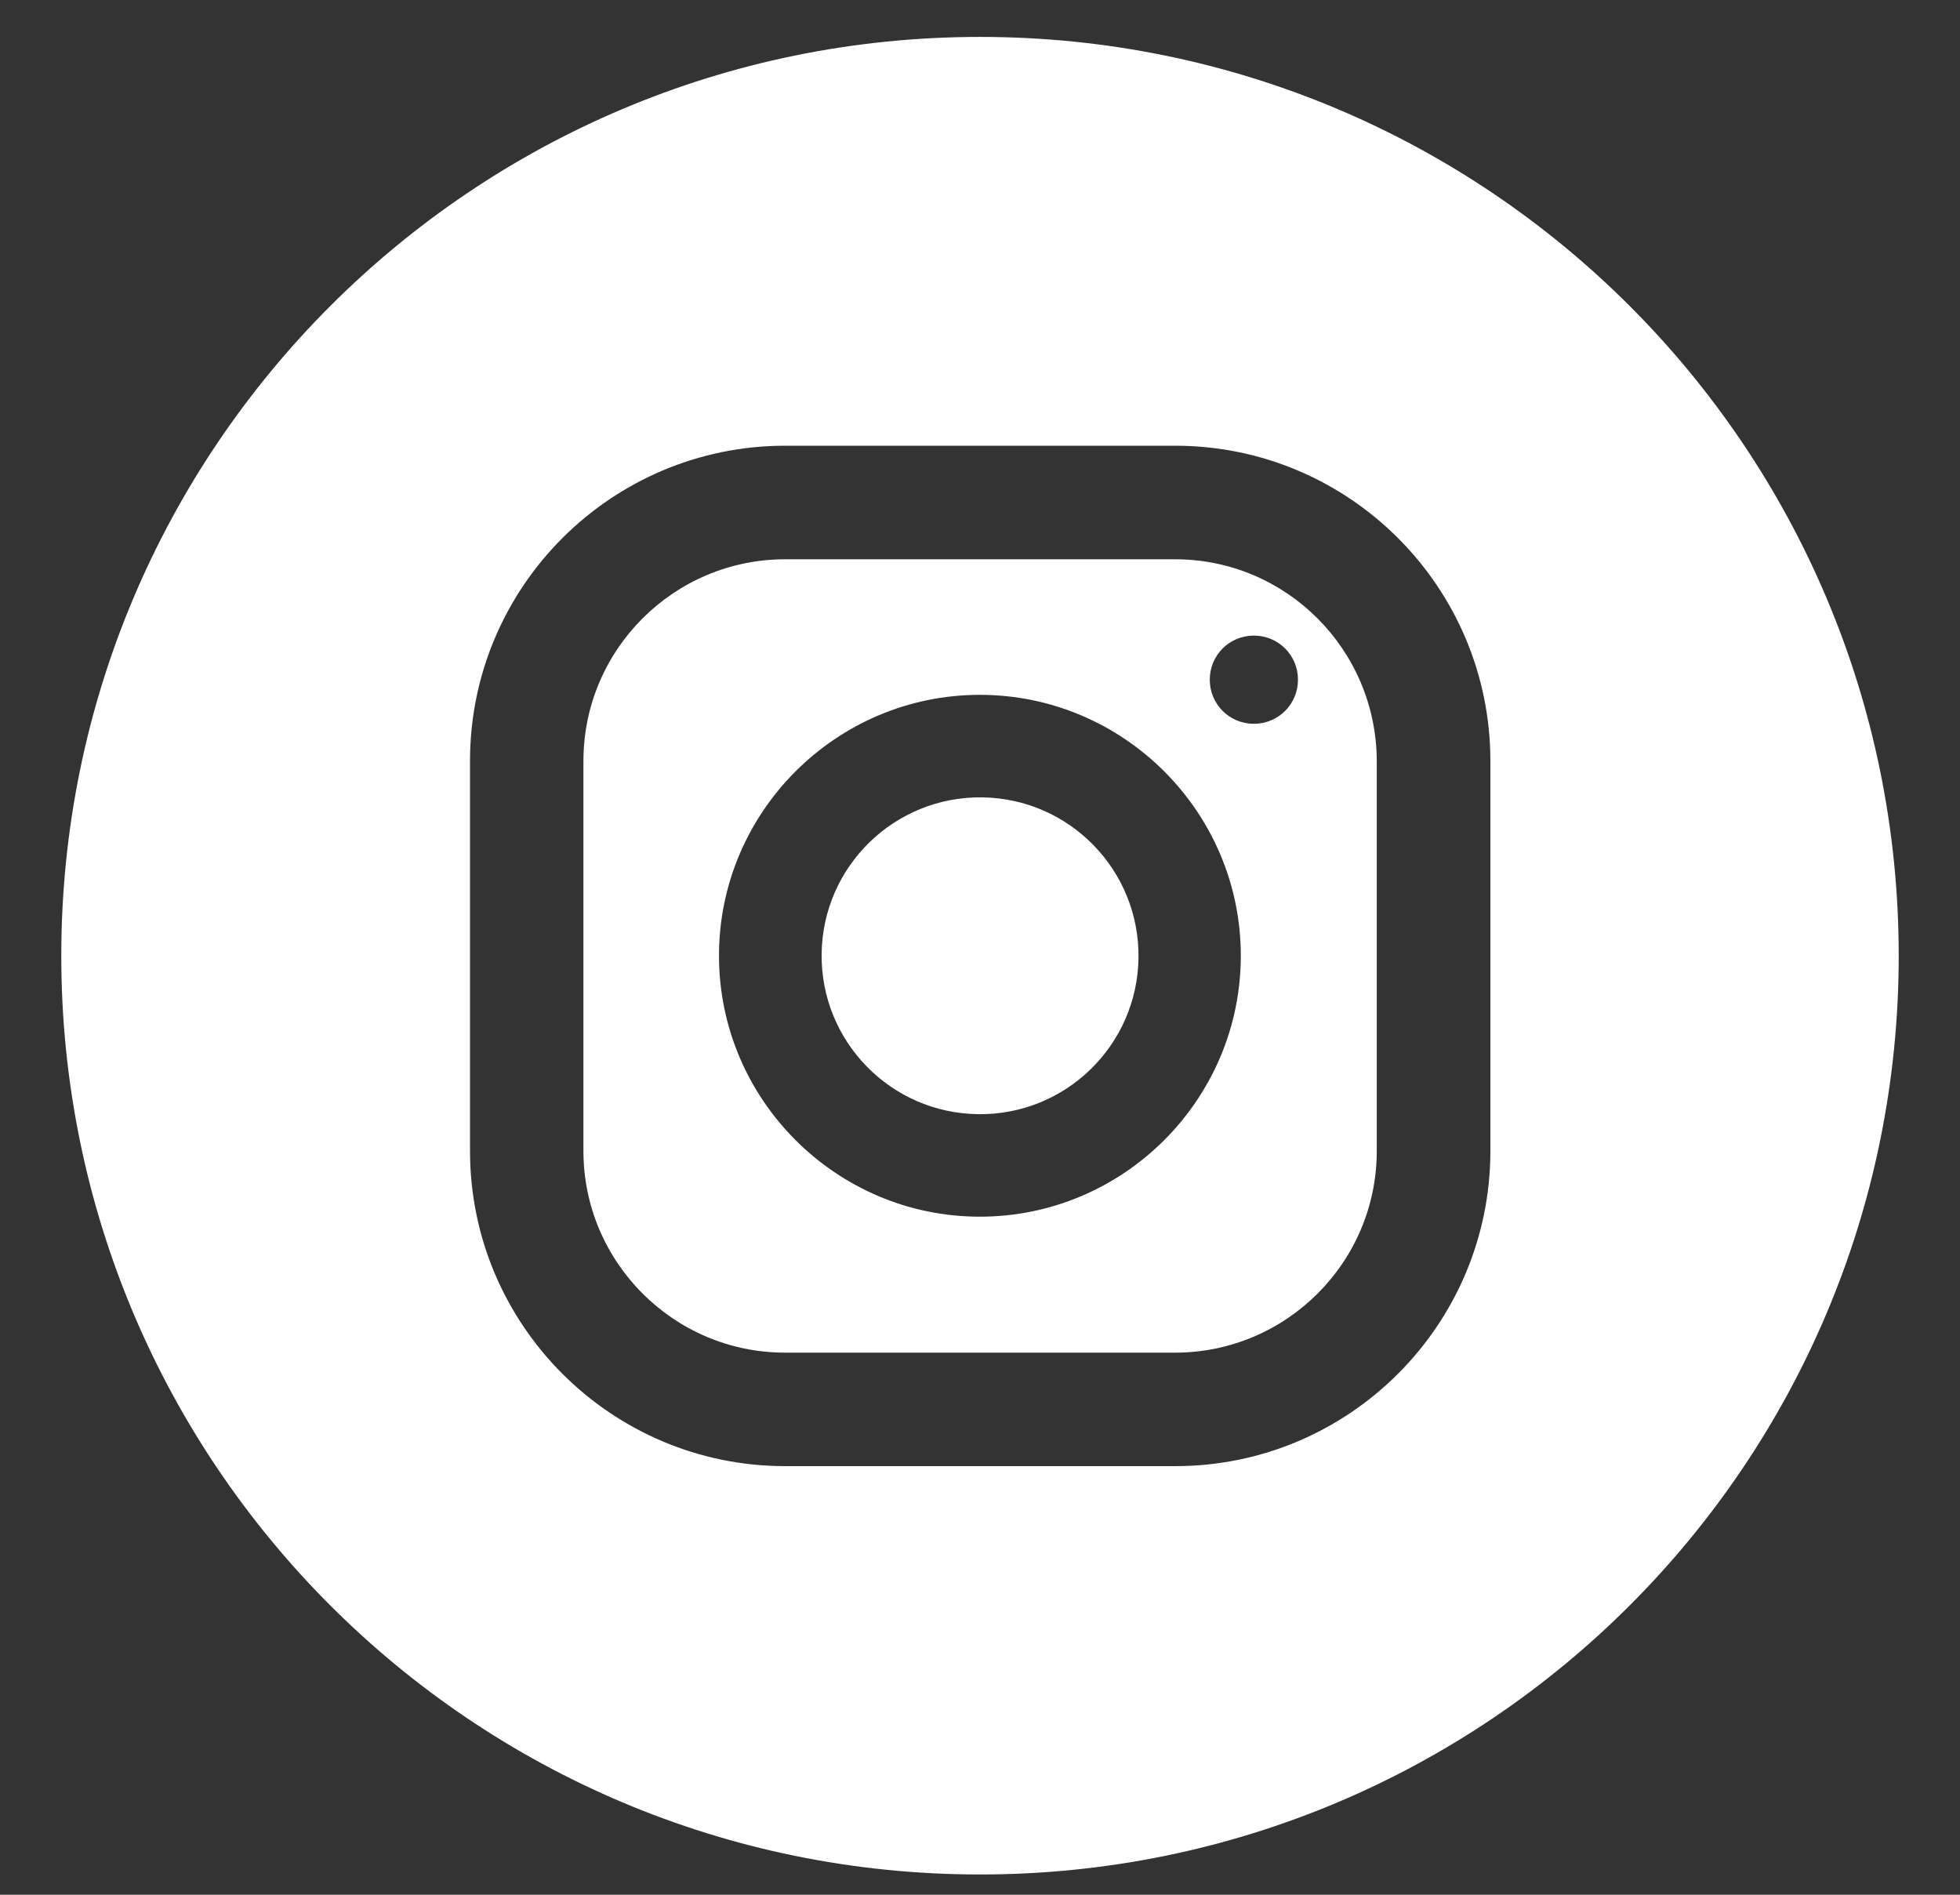 <svg width="30" height="29" viewBox="0 0 30 29" fill="none" xmlns="http://www.w3.org/2000/svg">
<rect x="0" y="0" width="30" height="29" fill="#333333" stroke="none"/>
<path d="M17.986 8.56H12.017C10.317 8.56 8.93 9.941 8.93 11.647V17.616C8.93 19.316 10.311 20.703 12.017 20.703H17.986C19.686 20.703 21.073 19.322 21.073 17.616V11.647C21.067 9.941 19.686 8.56 17.986 8.56ZM14.998 18.622C12.798 18.622 11.005 16.828 11.005 14.628C11.005 12.428 12.798 10.635 14.998 10.635C17.198 10.635 18.992 12.428 18.992 14.628C18.992 16.828 17.198 18.622 14.998 18.622ZM19.192 11.078C18.817 11.078 18.517 10.778 18.517 10.403C18.517 10.028 18.817 9.728 19.192 9.728C19.567 9.728 19.867 10.028 19.867 10.403C19.867 10.778 19.567 11.078 19.192 11.078Z" fill="white"/>
<path d="M17.426 14.658C17.442 13.318 16.369 12.22 15.03 12.204C13.691 12.188 12.592 13.26 12.576 14.599C12.56 15.939 13.633 17.037 14.972 17.053C16.311 17.07 17.41 15.997 17.426 14.658Z" fill="white"/>
<path d="M15 0.565C7.231 0.565 0.938 6.859 0.938 14.628C0.938 22.397 7.231 28.69 15 28.69C22.769 28.69 29.062 22.397 29.062 14.628C29.062 6.859 22.769 0.565 15 0.565ZM22.812 17.615C22.812 20.278 20.65 22.44 17.988 22.44H12.019C9.356 22.44 7.194 20.278 7.194 17.615V11.647C7.194 8.984 9.356 6.822 12.019 6.822H17.988C20.65 6.822 22.812 8.984 22.812 11.647V17.615Z" fill="white"/>
</svg>

